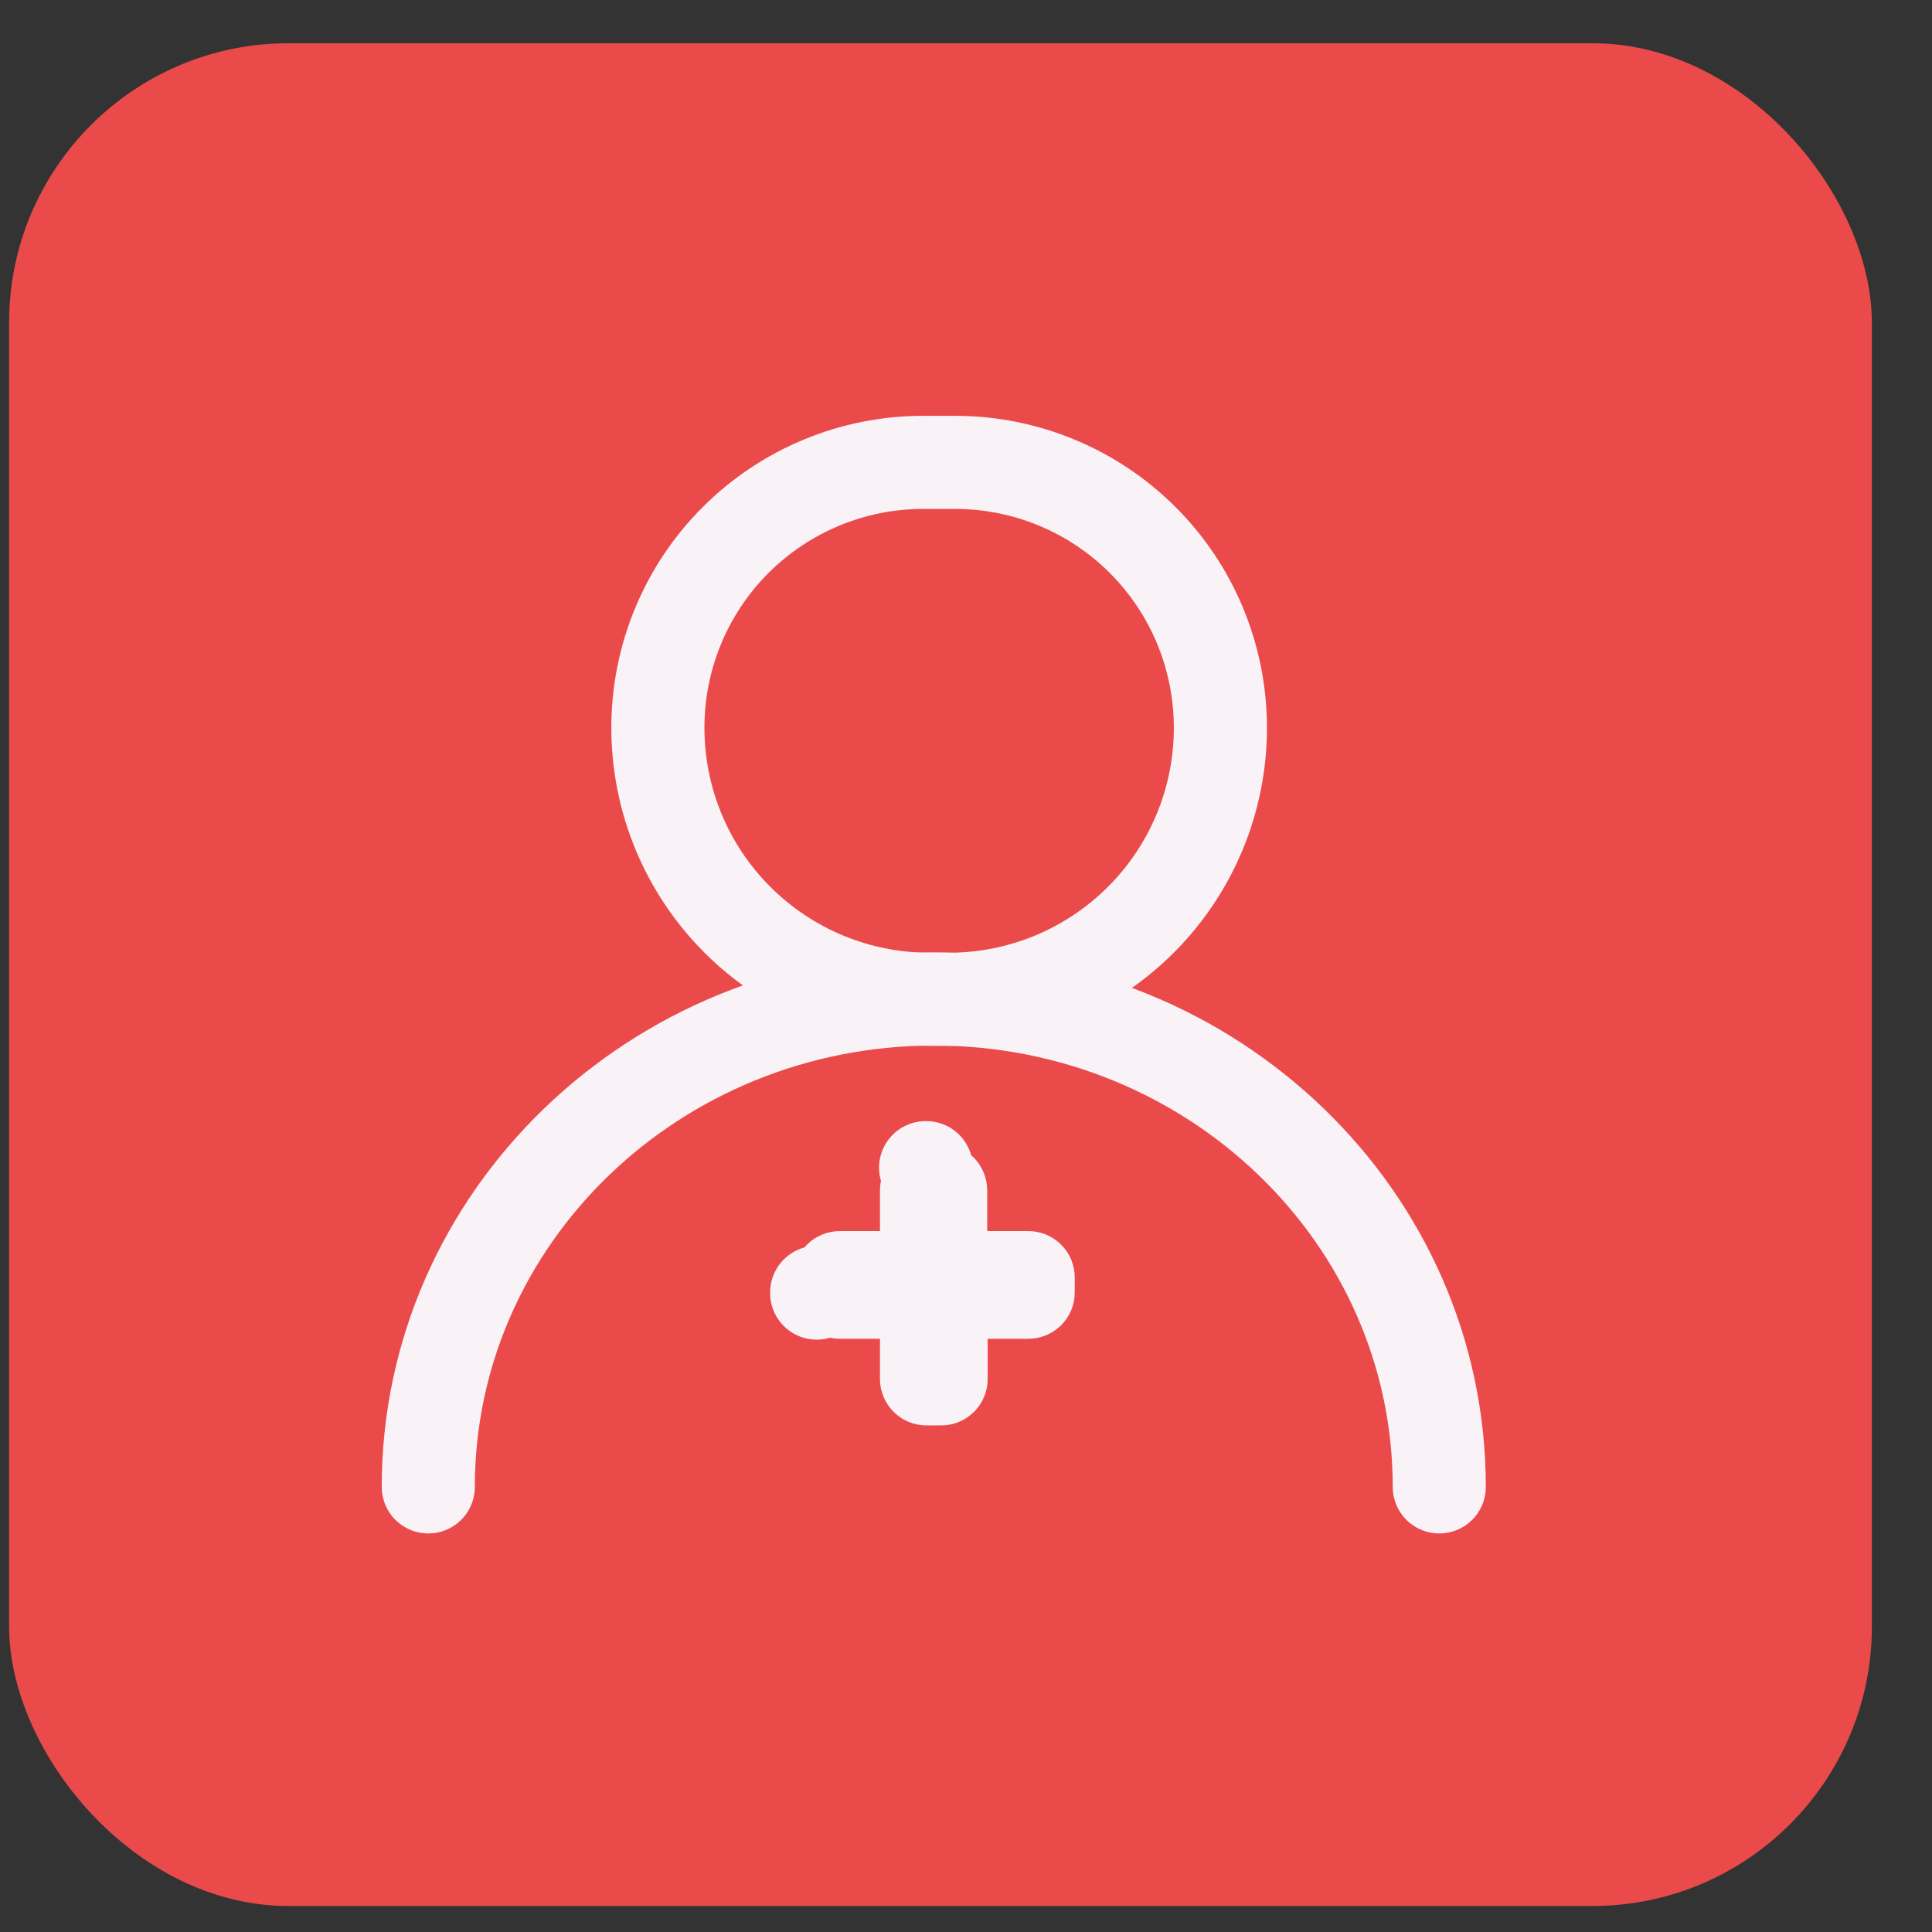 <svg width="31" height="31" viewBox="0 0 31 31" fill="none" xmlns="http://www.w3.org/2000/svg">
<rect x="0" y="0" width="31" height="31" fill="#333333" stroke="none"/>
<rect x="0.146" y="0.694" width="29.889" height="29.889" rx="4.483" fill="#EB4A4A"/>
<path d="M14.817 7.419H15.326C16.455 7.419 17.538 7.868 18.336 8.666C19.134 9.464 19.582 10.547 19.582 11.676V11.676C19.583 12.831 19.125 13.938 18.309 14.755C17.493 15.572 16.387 16.032 15.232 16.034H14.912C14.34 16.034 13.773 15.921 13.245 15.702C12.716 15.483 12.236 15.162 11.831 14.757C11.427 14.353 11.106 13.872 10.887 13.344C10.668 12.815 10.556 12.248 10.556 11.676V11.676C10.556 10.547 11.004 9.464 11.802 8.666C12.601 7.868 13.683 7.419 14.812 7.419H14.817Z" stroke="#F9F2F6" stroke-width="1.494" stroke-linecap="round" stroke-linejoin="round"/>
<path d="M23.094 23.858C23.094 19.534 19.463 16.029 14.983 16.029C10.503 16.034 6.872 19.539 6.872 23.858" stroke="#F9F2F6" stroke-width="1.494" stroke-linecap="round" stroke-linejoin="round"/>
<path d="M13.104 20.748V20.738V20.737V20.748Z" fill="#F9F2F6" stroke="#F9F2F6" stroke-width="1.494" stroke-linecap="round" stroke-linejoin="round"/>
<path d="M16.494 20.127H15.467V19.1C15.467 19.051 15.457 19.003 15.439 18.958C15.42 18.913 15.393 18.872 15.359 18.837C15.325 18.803 15.284 18.776 15.239 18.757C15.194 18.738 15.146 18.729 15.097 18.729H14.863C14.815 18.729 14.767 18.738 14.722 18.757C14.677 18.776 14.636 18.803 14.601 18.837C14.567 18.872 14.54 18.913 14.521 18.958C14.503 19.003 14.493 19.051 14.493 19.1V20.127H13.473C13.375 20.127 13.281 20.166 13.212 20.236C13.143 20.305 13.104 20.399 13.104 20.497V20.738C13.104 20.836 13.143 20.93 13.212 20.999C13.281 21.069 13.375 21.108 13.473 21.108H14.493V22.128C14.493 22.226 14.533 22.32 14.602 22.389C14.671 22.459 14.765 22.498 14.863 22.498H15.104C15.202 22.498 15.296 22.459 15.366 22.389C15.435 22.32 15.474 22.226 15.474 22.128V21.108H16.501C16.55 21.108 16.598 21.098 16.643 21.079C16.688 21.061 16.729 21.033 16.764 20.999C16.798 20.964 16.825 20.924 16.844 20.878C16.862 20.833 16.872 20.785 16.871 20.736V20.497C16.871 20.448 16.861 20.399 16.843 20.354C16.823 20.309 16.796 20.267 16.76 20.233C16.725 20.199 16.684 20.172 16.638 20.153C16.592 20.135 16.543 20.126 16.494 20.127Z" fill="#F9F2F6" stroke="#F9F2F6" stroke-width="0.747" stroke-linecap="round" stroke-linejoin="round"/>
<path d="M14.852 18.736H14.863H14.852Z" fill="#F9F2F6" stroke="#F9F2F6" stroke-width="1.494" stroke-linecap="round" stroke-linejoin="round"/>
</svg>
